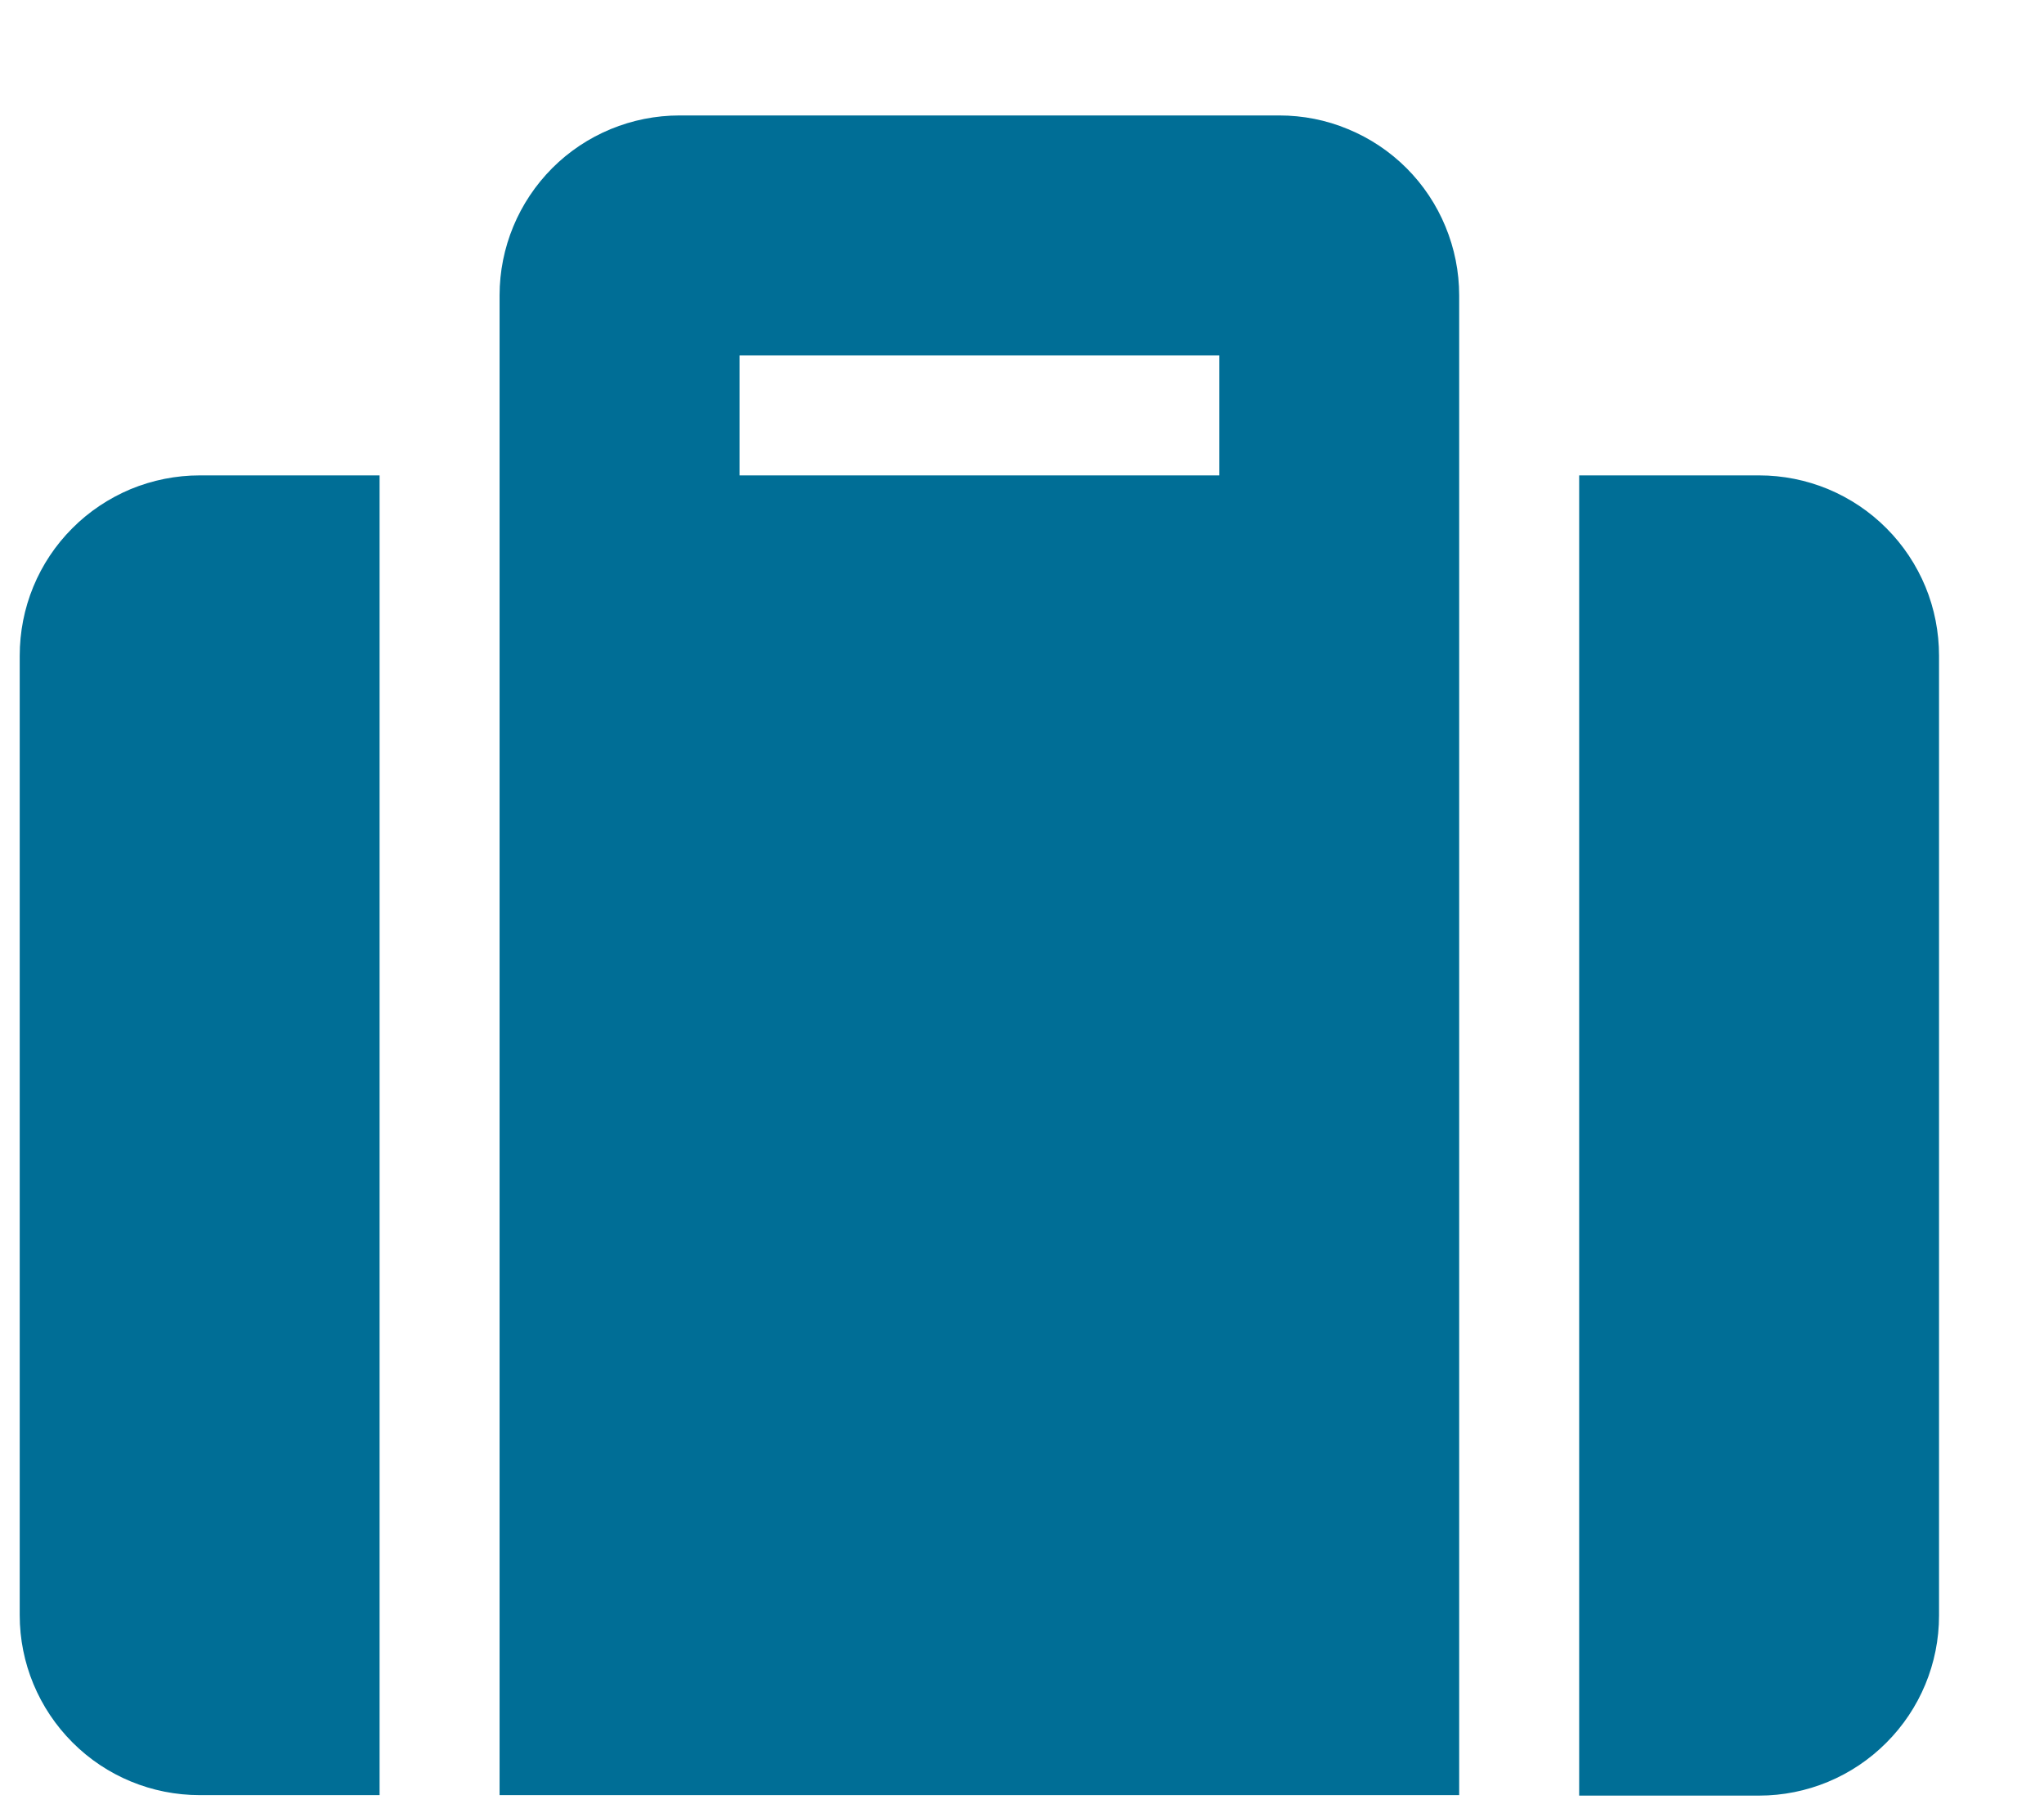 <svg xmlns="http://www.w3.org/2000/svg" width="17" height="15" viewBox="0 0 17 15" fill="none"><path d="M4.155 14.927H12.136V2.456C12.136 2.26 12.097 2.065 12.022 1.884C11.947 1.702 11.837 1.537 11.698 1.398C11.559 1.259 11.394 1.149 11.212 1.074C11.031 0.998 10.836 0.96 10.639 0.96H5.652C5.255 0.96 4.874 1.117 4.593 1.398C4.313 1.679 4.155 2.059 4.155 2.456V14.927ZM6.151 2.955H10.141V3.953H6.151V2.955ZM16.127 5.453V13.434C16.127 13.831 15.969 14.212 15.688 14.492C15.408 14.773 15.027 14.931 14.63 14.931H13.134V3.953H14.631C14.828 3.953 15.023 3.992 15.204 4.067C15.386 4.143 15.551 4.253 15.69 4.393C15.829 4.532 15.939 4.698 16.014 4.879C16.089 5.061 16.127 5.256 16.127 5.453ZM3.157 14.927H1.661C1.264 14.927 0.883 14.77 0.603 14.489C0.322 14.208 0.164 13.828 0.164 13.431V5.453C0.164 5.256 0.202 5.061 0.277 4.879C0.352 4.697 0.462 4.532 0.601 4.393C0.74 4.253 0.906 4.143 1.087 4.067C1.269 3.992 1.464 3.953 1.661 3.953H3.157V14.927Z" fill="#006E96"></path></svg>